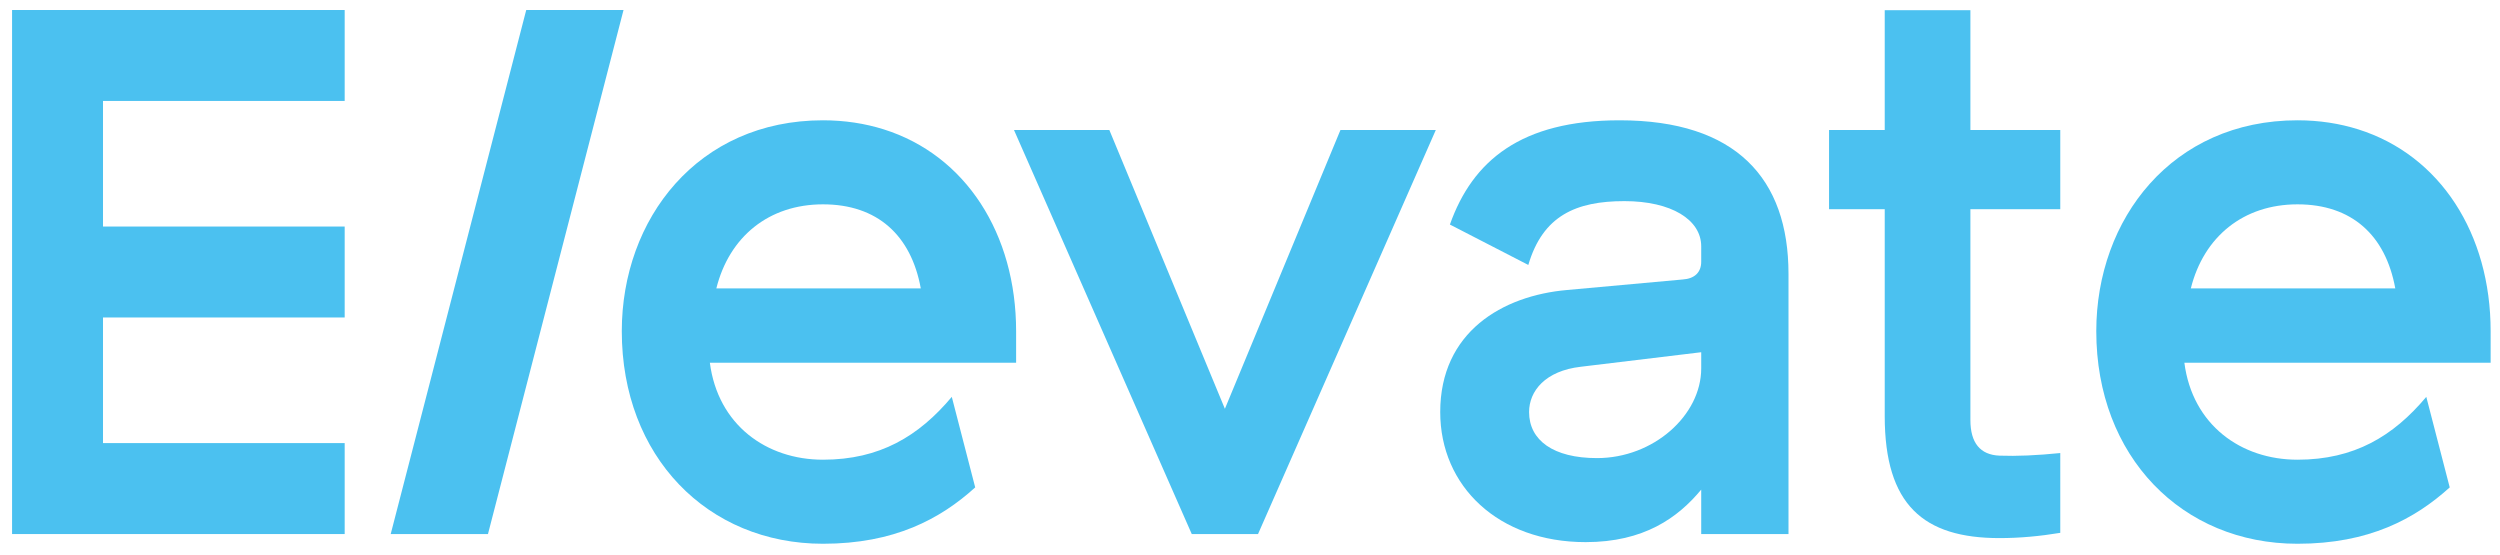 <?xml version="1.0" encoding="UTF-8"?> <svg xmlns="http://www.w3.org/2000/svg" xmlns:xlink="http://www.w3.org/1999/xlink" version="1.2" id="Layer_1" x="0px" y="0px" width="1375px" height="305px" viewBox="0 0 1375 305" overflow="scroll" xml:space="preserve"> <g> <path fill="#4BC1F0" d="M1133.152,249.176c-12.62,1.285-24.014,1.791-33.424,1.434c-10.683-0.432-16.008-7.104-16.008-19.553 V115.067h49.432V71.504h-49.432V5.593h-47.119v65.912h-30.627v43.563h30.627v113.764c0,48.895,21.35,67.121,63.127,67.121 c11.122,0,22.27-1.049,33.424-2.892V249.176z"></path> <polygon fill="#4BC1F0" points="189.574,55.521 189.574,5.505 6.639,5.505 6.639,293.729 189.574,293.729 189.574,243.701 56.655,243.701 56.655,174.613 189.574,174.613 189.574,124.597 56.655,124.597 56.655,55.521 "></polygon> <polygon fill="#4BC1F0" points="789.691,71.504 691.916,293.729 655.468,293.729 557.691,71.504 610.136,71.504 673.693,224.838 737.247,71.504 "></polygon> <path fill="#4BC1F0" d="M869.444,201.715c-19.538,2.238-28.448,13.348-28.448,24.908c0,15.556,13.354,25.331,37.35,25.331 c31.104,0,57.322-23.556,57.322-49.337v-8.895L869.444,201.715z M935.668,135.497c0-14.668-16.436-24.878-42.23-24.878 c-26.651,0-44.887,7.996-52.867,35.103l-43.123-22.223c12.439-35.1,39.105-57.334,93.332-57.334 c64.019,0,92.893,32.009,92.893,84.459v143.106h-48.004v-24.443c-12.883,15.548-31.545,28.881-63.565,28.881 c-47.989,0-79.98-30.678-79.98-71.544c0-44.014,34.221-64.021,69.765-67.125l63.563-5.783c6.655-0.418,10.219-3.994,10.219-9.764 V135.497z"></path> <polygon fill="#4BC1F0" points="289.429,5.505 214.886,293.729 268.382,293.729 342.937,5.505 "></polygon> <path fill="#4BC1F0" d="M452.647,112.386c29.779,0,48.448,16.906,53.787,46.236H393.986 C401.085,130.174,422.868,112.386,452.647,112.386 M452.647,252.836c-31.108,0-57.783-19.108-62.227-53.33h128.642h39.802v-17.338 c0-53.554-27.702-96.799-72.781-111.011c-10.289-3.237-21.467-4.993-33.436-4.993c-68.895,0-110.661,54.232-110.661,116.004 c0,68.897,47.107,116.898,110.661,116.898c39.234,0,64.531-13.619,83.713-30.996l-12.877-49.794 C505.32,239.943,483.816,252.836,452.647,252.836"></path> <path fill="#4BC1F0" d="M1263.632,112.386c29.78,0,48.439,16.906,53.776,46.236h-112.452 C1212.07,130.174,1233.854,112.386,1263.632,112.386 M1263.632,252.836c-31.118,0-57.787-19.108-62.228-53.33h128.645h39.801 v-17.338c0-53.554-27.7-96.799-72.791-111.011c-10.274-3.237-21.47-4.993-33.427-4.993c-68.9,0-110.676,54.232-110.676,116.004 c0,68.897,47.119,116.898,110.676,116.898c39.234,0,64.516-13.619,83.715-30.996l-12.887-49.794 C1316.289,239.943,1294.803,252.836,1263.632,252.836"></path> </g> </svg> 